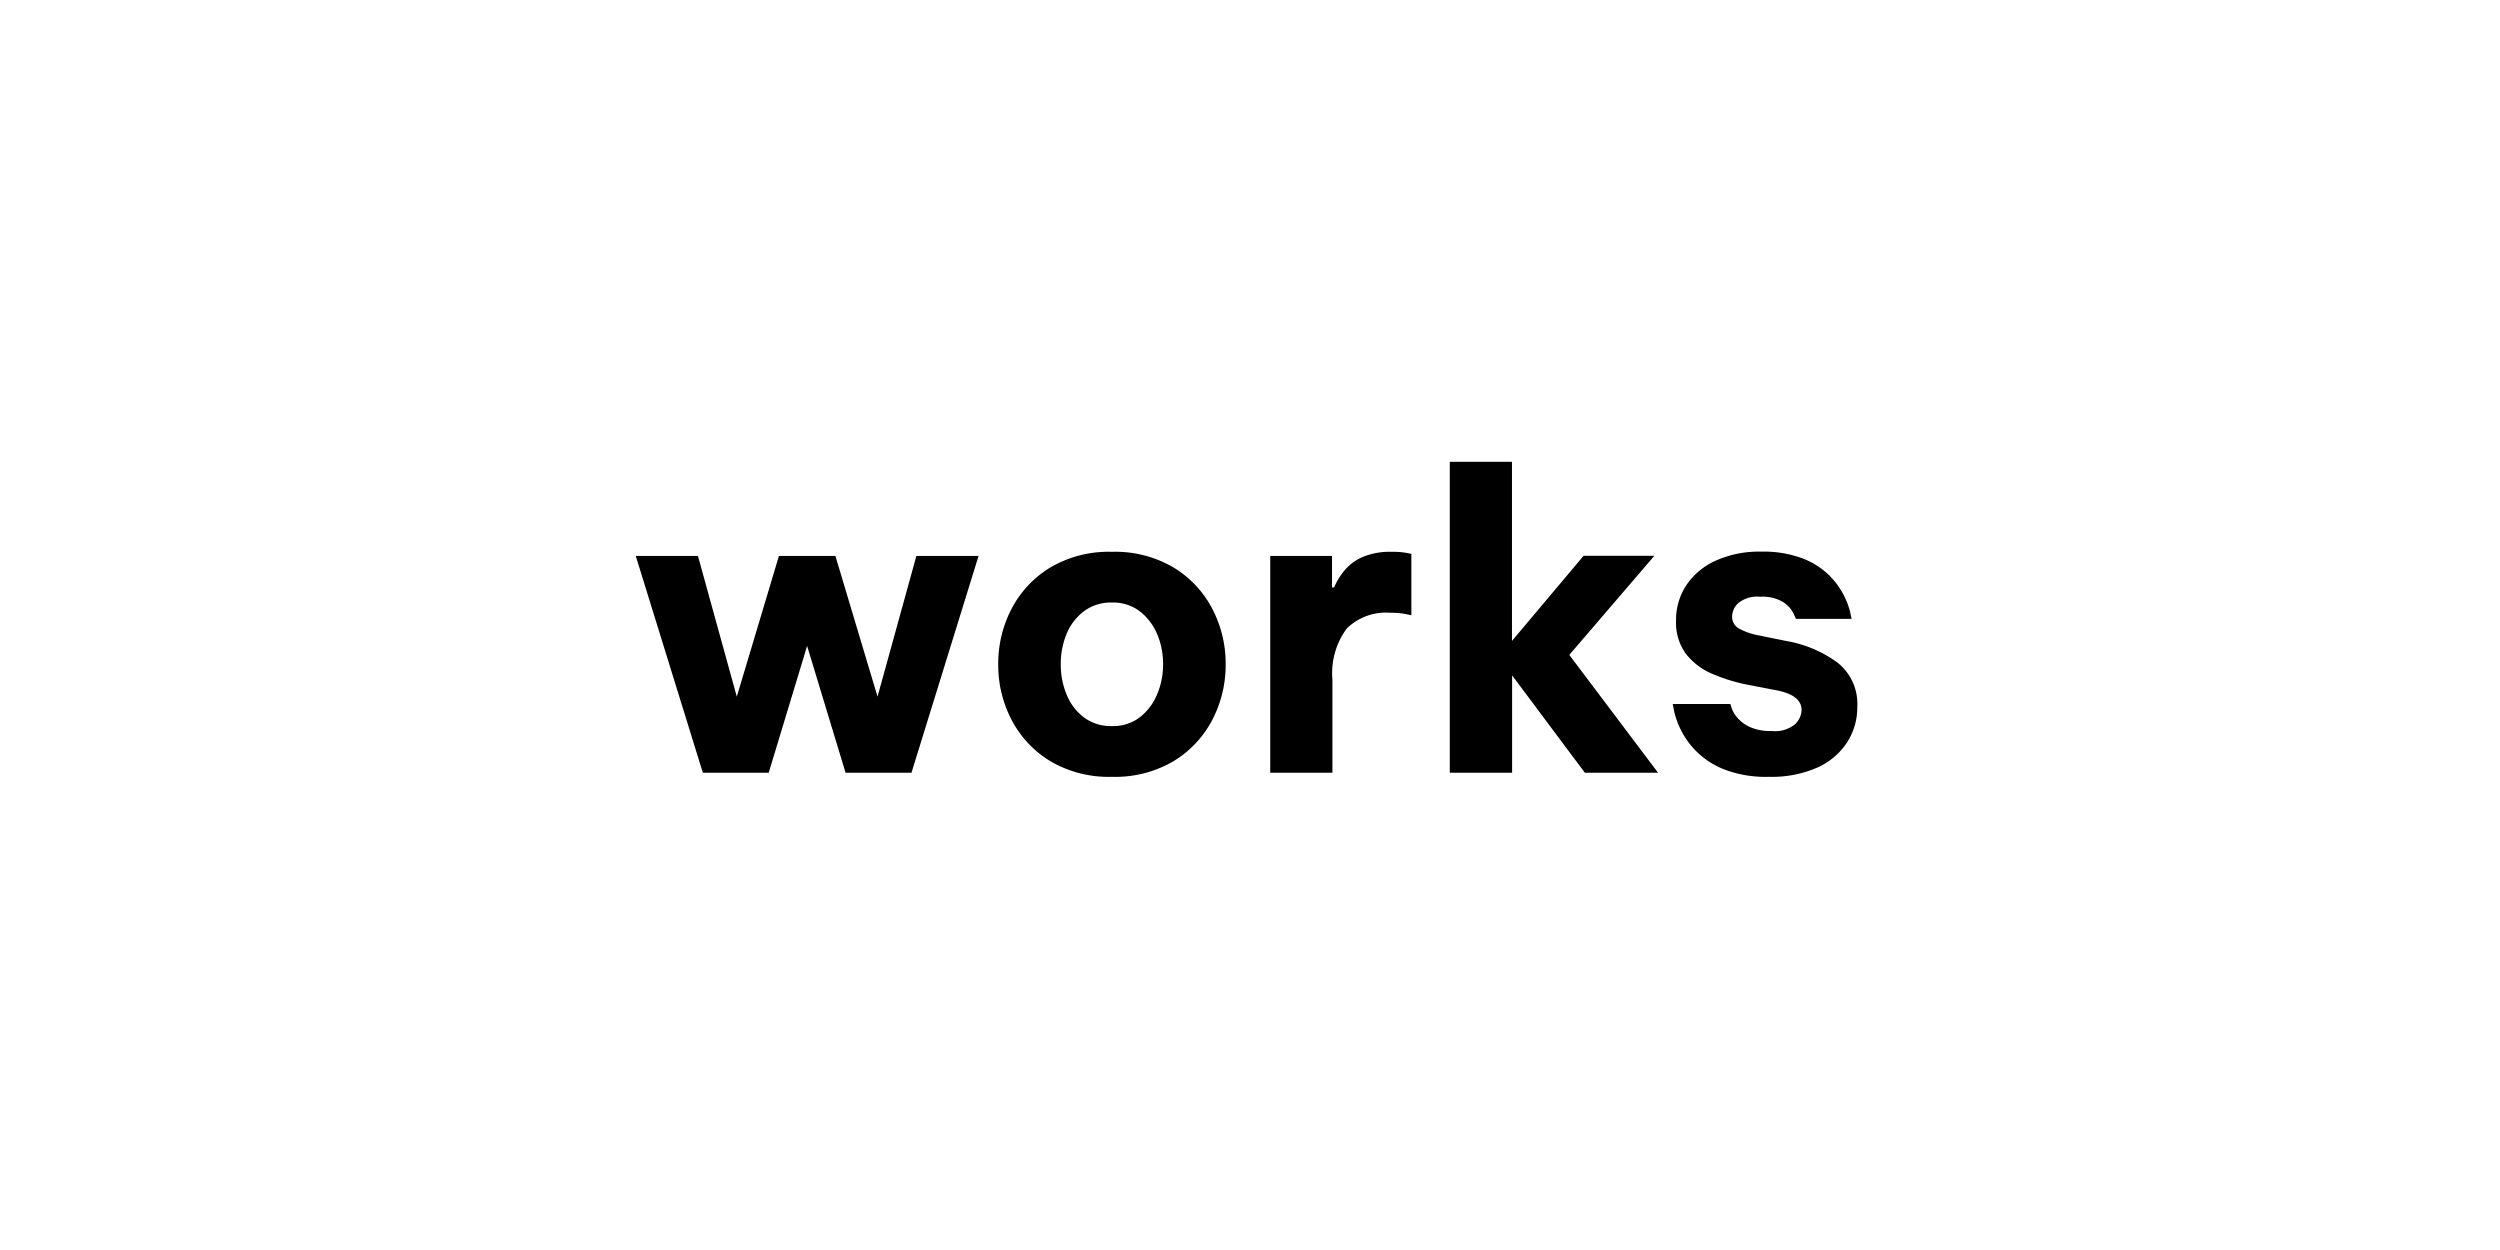 <svg xmlns="http://www.w3.org/2000/svg" width="110" height="55" viewBox="0 0 110 55"><g transform="translate(-905 -35)"><rect width="110" height="55" transform="translate(905 35)" fill="#dd6b6b" opacity="0"/><g transform="translate(932.973 55.32)"><path d="M-24.075,0l-2.952-9.54h2.736l1.71,6.192,1.854-6.192h2.484l1.854,6.192,1.71-6.192h2.736L-14.895,0h-2.9l-1.692-5.58L-21.177,0Zm18,.18A5.055,5.055,0,0,1-8.793-.513a4.623,4.623,0,0,1-1.7-1.818,5.208,5.208,0,0,1-.585-2.439,5.208,5.208,0,0,1,.585-2.439,4.623,4.623,0,0,1,1.7-1.818A5.055,5.055,0,0,1-6.075-9.72a5.055,5.055,0,0,1,2.718.693,4.623,4.623,0,0,1,1.7,1.818A5.208,5.208,0,0,1-1.071-4.77a5.208,5.208,0,0,1-.585,2.439,4.623,4.623,0,0,1-1.7,1.818A5.055,5.055,0,0,1-6.075.18Zm0-2.232A1.943,1.943,0,0,0-4.86-2.43a2.465,2.465,0,0,0,.765-1,3.326,3.326,0,0,0,.27-1.341,3.308,3.308,0,0,0-.27-1.35,2.477,2.477,0,0,0-.765-.99,1.943,1.943,0,0,0-1.215-.378A1.982,1.982,0,0,0-7.3-7.11a2.375,2.375,0,0,0-.765.99,3.407,3.407,0,0,0-.261,1.35,3.426,3.426,0,0,0,.261,1.341,2.366,2.366,0,0,0,.765,1A1.982,1.982,0,0,0-6.075-2.052ZM.891,0V-9.54H3.609v1.386H3.7a3.206,3.206,0,0,1,.45-.738,2.151,2.151,0,0,1,.792-.594,3.091,3.091,0,0,1,1.3-.234,3.487,3.487,0,0,1,.63.045L7.1-9.63v2.7L6.84-6.984a3.439,3.439,0,0,0-.675-.054,2.452,2.452,0,0,0-1.908.693,3.311,3.311,0,0,0-.63,2.259V0Zm7.9,0V-13.68h2.736V-5.8l3.15-3.744h3.114L14.049-5.184,17.955,0H14.733l-3.2-4.284V0Zm14.04.18a5.116,5.116,0,0,1-1.962-.324,3.628,3.628,0,0,1-1.233-.8,3.635,3.635,0,0,1-.684-.954,3.562,3.562,0,0,1-.288-.8L18.6-3.024h2.538l.054.18a1.286,1.286,0,0,0,.243.414,1.628,1.628,0,0,0,.549.414,2.195,2.195,0,0,0,.972.18,1.375,1.375,0,0,0,1.035-.306.917.917,0,0,0,.279-.612q0-.648-1.062-.864l-1.3-.252a7.584,7.584,0,0,1-1.557-.477,2.91,2.91,0,0,1-1.17-.882A2.321,2.321,0,0,1,18.747-6.7a2.754,2.754,0,0,1,.45-1.548,3.062,3.062,0,0,1,1.287-1.08,4.659,4.659,0,0,1,2.007-.4,4.871,4.871,0,0,1,1.827.3,3.391,3.391,0,0,1,1.161.738,3.451,3.451,0,0,1,.648.882,3.34,3.34,0,0,1,.279.738l.063.3H24.021l-.108-.243a1.3,1.3,0,0,0-.441-.486,1.729,1.729,0,0,0-1.017-.243,1.334,1.334,0,0,0-.972.279.838.838,0,0,0-.27.585.584.584,0,0,0,.315.54,2.879,2.879,0,0,0,.819.288l1.242.252a5.354,5.354,0,0,1,2.25.945A2.31,2.31,0,0,1,26.721-2.9a2.841,2.841,0,0,1-.45,1.566A3.047,3.047,0,0,1,24.957-.225,4.986,4.986,0,0,1,22.833.18Z" transform="translate(27.027 13.68)"/></g></g></svg>